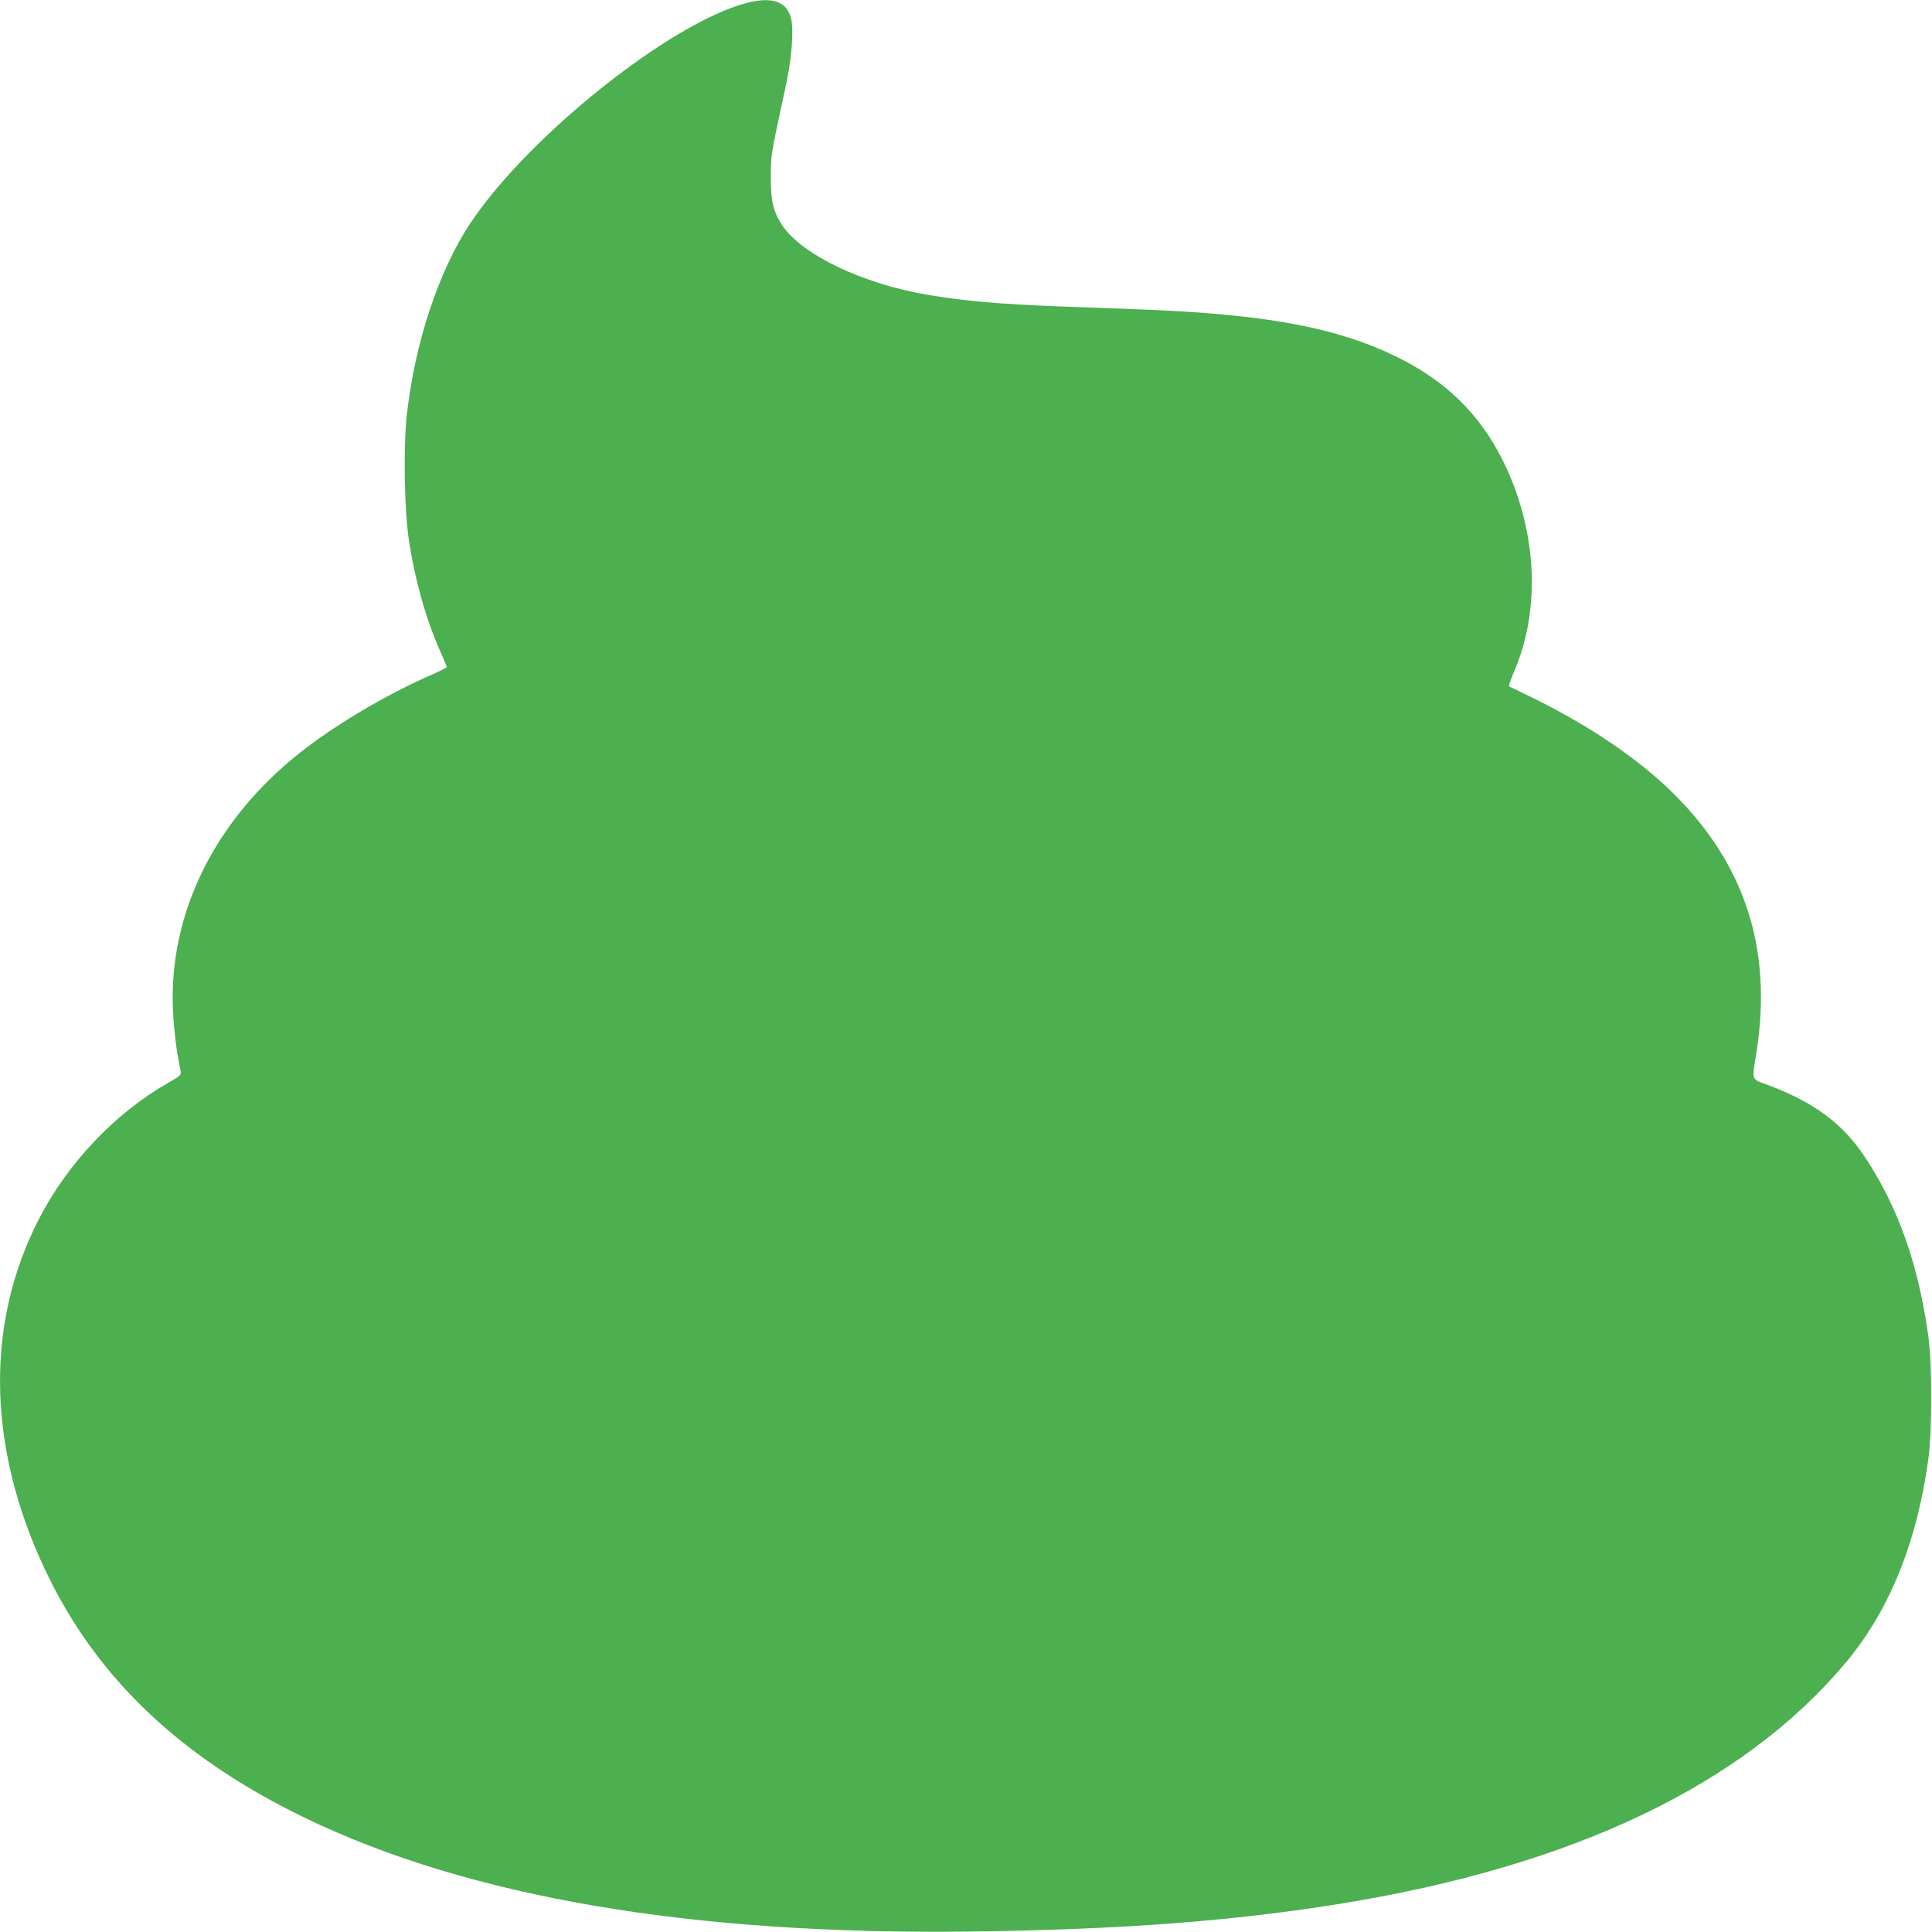 <?xml version="1.0" standalone="no"?>
<!DOCTYPE svg PUBLIC "-//W3C//DTD SVG 20010904//EN"
 "http://www.w3.org/TR/2001/REC-SVG-20010904/DTD/svg10.dtd">
<svg version="1.0" xmlns="http://www.w3.org/2000/svg"
 width="1280pt" height="1280pt" viewBox="0 0 1280 1280"
 preserveAspectRatio="xMidYMid meet">
<g transform="translate(0,1280) scale(0.1,-0.1)"
fill="#4caf50" stroke="none">
<path d="M4941 12779 c-506 -136 -1441 -882 -1824 -1457 -212 -317 -372 -804
-423 -1284 -22 -215 -15 -625 16 -823 40 -262 112 -515 205 -726 25 -56 45
-105 45 -108 0 -4 -35 -22 -77 -41 -336 -145 -699 -363 -944 -566 -552 -459
-837 -1082 -790 -1721 6 -82 18 -186 26 -233 9 -47 18 -98 21 -115 5 -29 1
-32 -93 -86 -346 -199 -659 -531 -847 -899 -343 -669 -341 -1454 6 -2240 332
-753 902 -1311 1763 -1726 1087 -524 2554 -774 4405 -751 999 13 1742 69 2467
187 1531 250 2653 786 3331 1594 289 345 473 798 548 1351 25 184 25 627 0
810 -66 478 -200 857 -421 1190 -146 221 -334 360 -640 476 -117 43 -109 21
-77 224 105 674 -76 1237 -550 1707 -230 228 -556 449 -932 634 -82 40 -153
75 -158 76 -4 2 11 46 33 98 180 416 152 944 -75 1400 -155 311 -381 530 -711
690 -399 193 -864 278 -1685 310 -146 5 -391 14 -545 20 -403 16 -609 34 -865
76 -435 73 -842 268 -970 465 -59 91 -74 160 -73 324 1 148 -4 117 103 615 36
170 49 350 31 427 -28 115 -127 148 -300 102z"/>
</g>
</svg>
